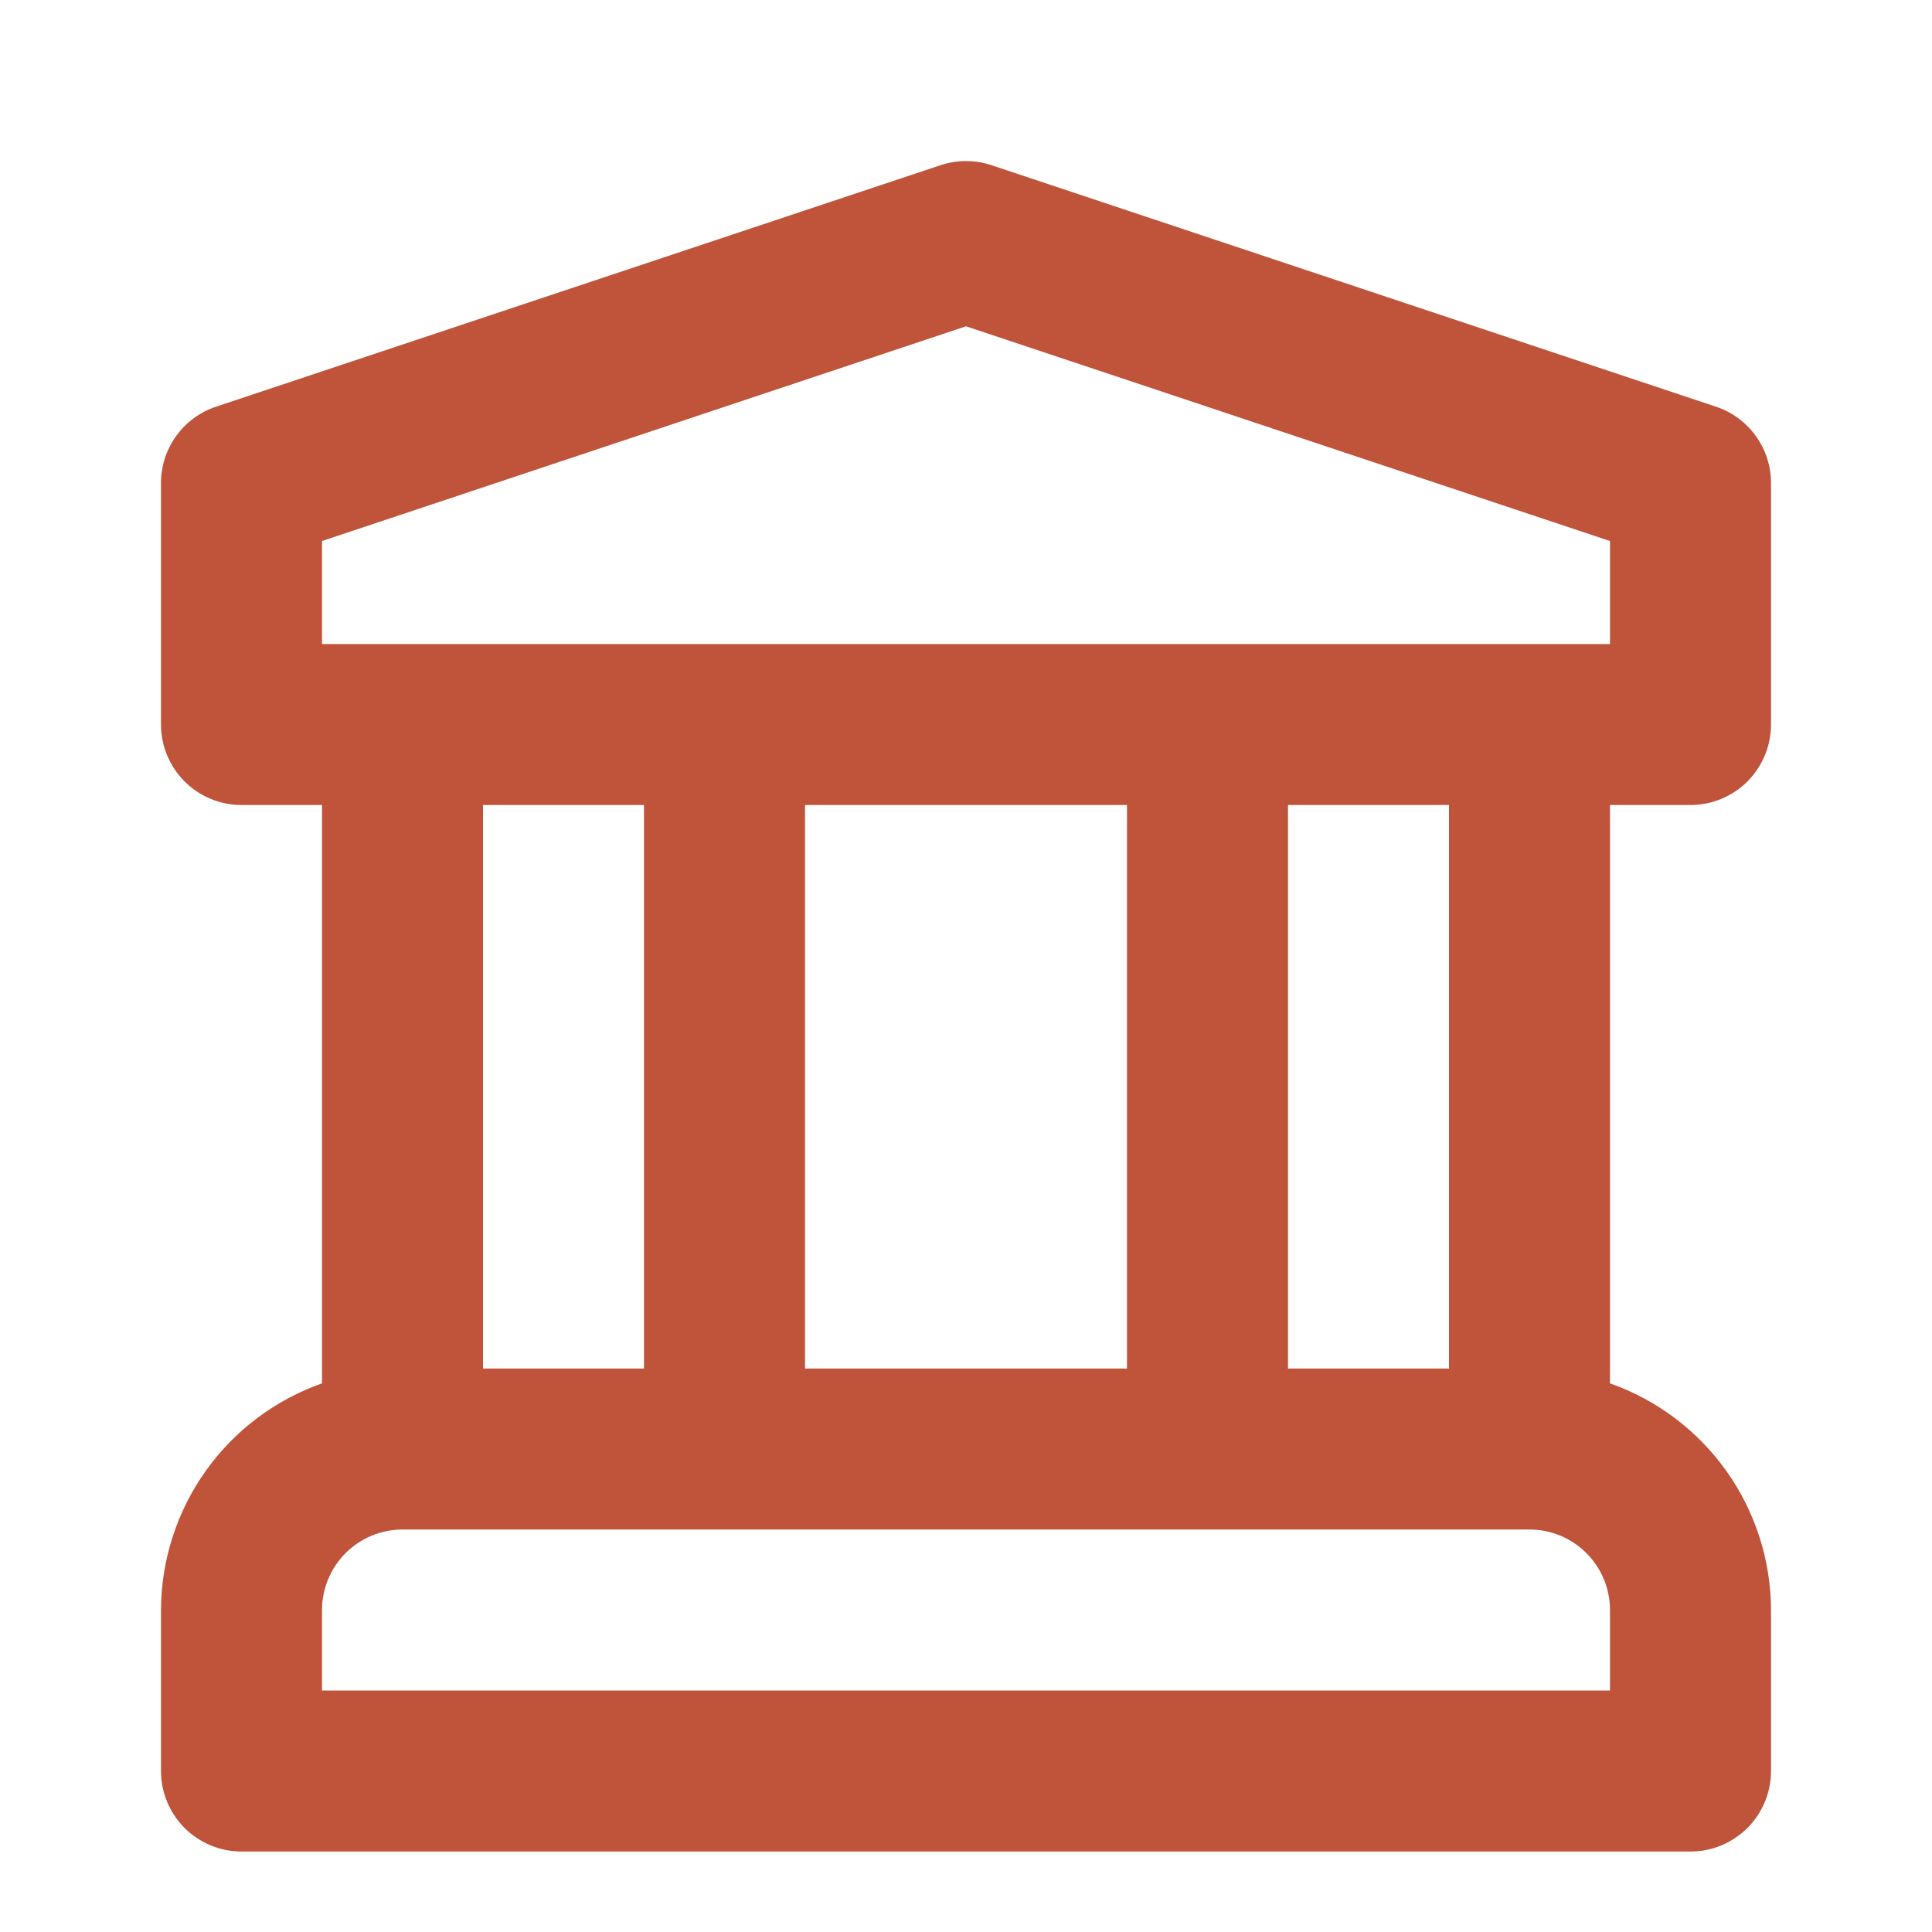 <svg width="40" height="40" viewBox="0 0 40 40" fill="none" xmlns="http://www.w3.org/2000/svg">
<path d="M35 16.667C35.219 16.667 35.436 16.624 35.638 16.54C35.84 16.456 36.024 16.334 36.179 16.179C36.334 16.024 36.456 15.84 36.54 15.638C36.624 15.436 36.667 15.219 36.667 15V10C36.667 9.65 36.557 9.31 36.352 9.026C36.148 8.742 35.859 8.53 35.528 8.42L20.527 3.42C20.185 3.306 19.815 3.306 19.473 3.42L4.473 8.42C4.141 8.53 3.852 8.742 3.648 9.026C3.443 9.31 3.333 9.65 3.333 10V15C3.333 15.219 3.376 15.436 3.46 15.638C3.544 15.84 3.667 16.024 3.821 16.179C3.976 16.334 4.16 16.456 4.362 16.54C4.564 16.624 4.781 16.667 5 16.667H6.667V28.641C5.695 28.983 4.852 29.618 4.256 30.458C3.659 31.299 3.337 32.303 3.333 33.334V36.667C3.333 36.886 3.376 37.102 3.46 37.305C3.544 37.507 3.667 37.691 3.821 37.846C3.976 38 4.16 38.123 4.362 38.207C4.564 38.291 4.781 38.334 5 38.334H35C35.219 38.334 35.436 38.291 35.638 38.207C35.84 38.123 36.024 38 36.179 37.846C36.334 37.691 36.456 37.507 36.54 37.305C36.624 37.102 36.667 36.886 36.667 36.667V33.334C36.664 32.303 36.342 31.299 35.745 30.458C35.148 29.618 34.306 28.983 33.333 28.641V16.667H35ZM33.333 35H6.667V33.334C6.667 32.892 6.843 32.468 7.155 32.156C7.468 31.843 7.892 31.667 8.333 31.667H31.667C32.109 31.667 32.532 31.843 32.845 32.156C33.157 32.468 33.333 32.892 33.333 33.334V35ZM10 28.334V16.667H13.333V28.334H10ZM16.667 28.334V16.667H23.333V28.334H16.667ZM26.667 28.334V16.667H30V28.334H26.667ZM6.667 13.334V11.201L20 6.756L33.333 11.201V13.334H6.667Z" fill="#C0543A"/>
</svg>
